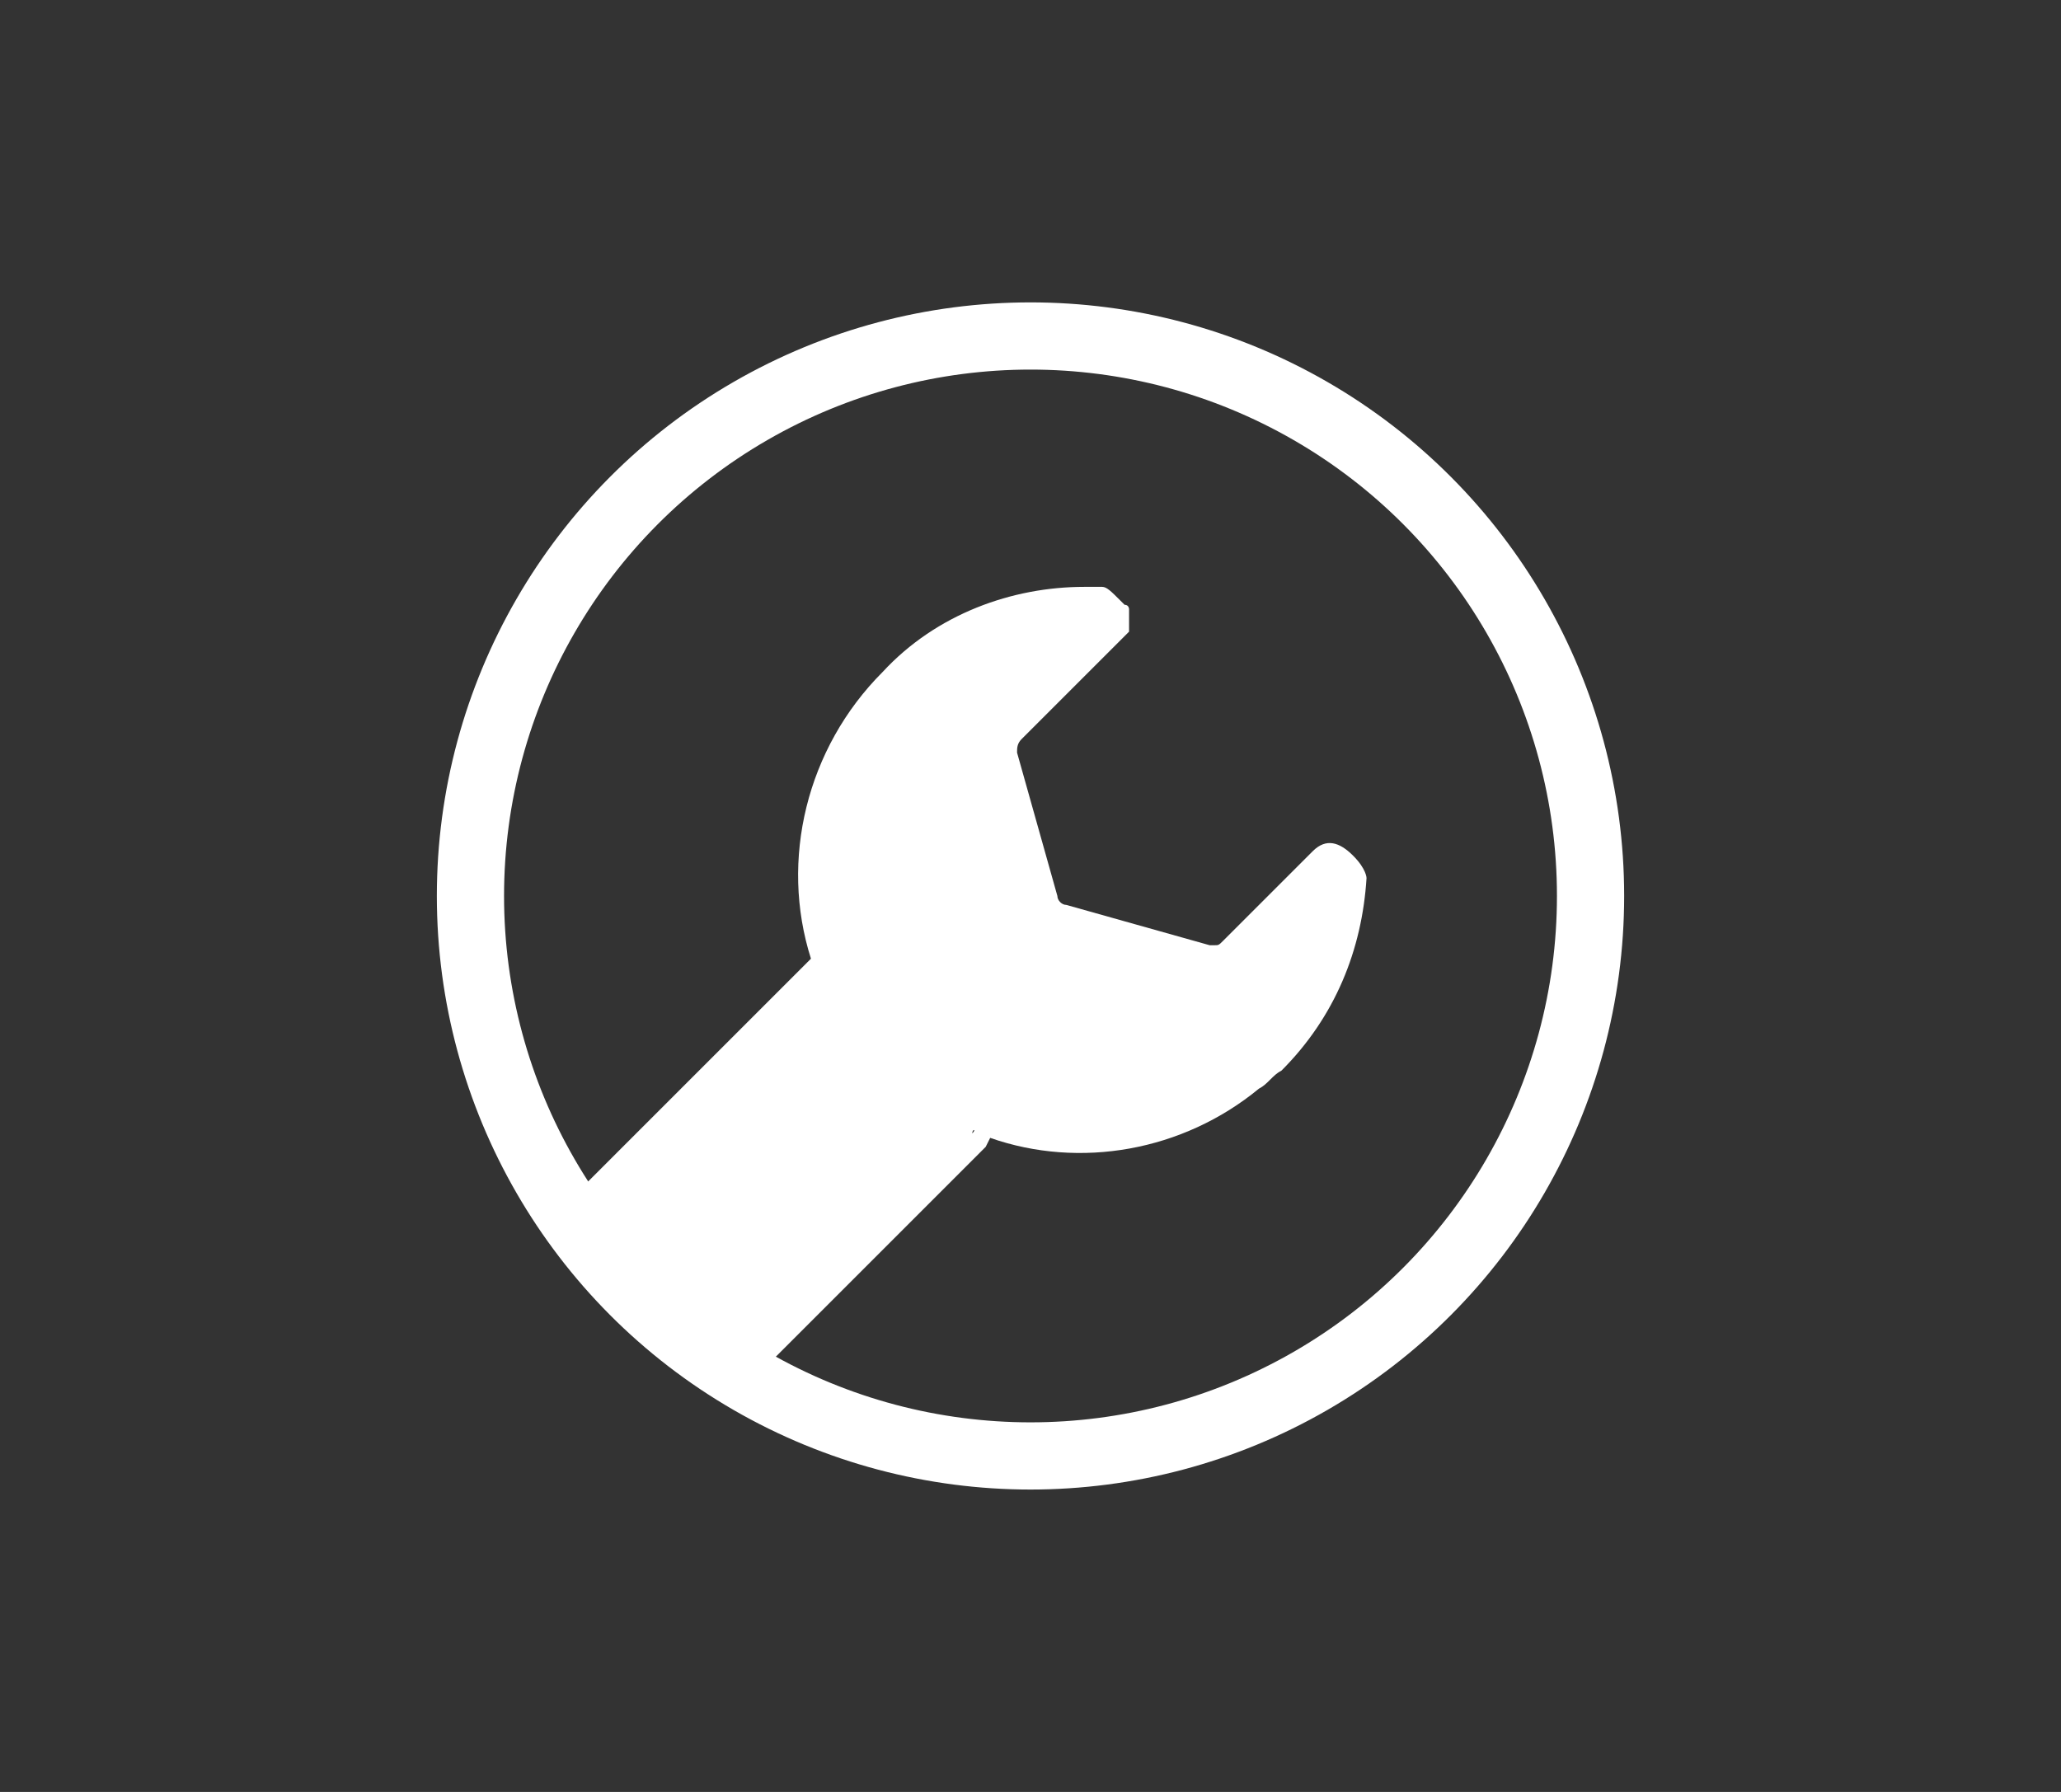 <?xml version="1.0" encoding="utf-8"?>
<!-- Generator: Adobe Illustrator 18.1.1, SVG Export Plug-In . SVG Version: 6.00 Build 0)  -->
<svg version="1.1" id="Layer_1" xmlns="http://www.w3.org/2000/svg" xmlns:xlink="http://www.w3.org/1999/xlink" x="0px" y="0px"
	 width="46px" height="40px" viewBox="0 0 46 40" enable-background="new 0 0 46 40" xml:space="preserve">
<rect x="0" y="0" width="46" height="40" fill="#333333" stroke="none"/>
<g>
	<circle fill="none" stroke="#FFFFFF" stroke-width="1.5" stroke-miterlimit="10" cx="23" cy="20" r="12.5"/>
	<path fill="#FFFFFF" d="M16.8,30.8l5.2-5.2l0.1-0.2c2,0.7,4.3,0.3,6-1.1c0.2-0.1,0.3-0.3,0.5-0.4c1.2-1.2,1.8-2.7,1.9-4.3
		c0,0,0-0.2-0.3-0.5c-0.3-0.3-0.6-0.4-0.9-0.1c0,0,0,0,0,0l0,0l-0.7,0.7l0,0L27.3,21c-0.1,0.1-0.1,0.1-0.2,0.1c0,0-0.1,0-0.1,0
		l-3.2-0.9c-0.1,0-0.2-0.1-0.2-0.2l-0.9-3.2c0-0.1,0-0.2,0.1-0.3l1.6-1.6l0,0v0l0.7-0.7c0,0,0.1-0.1,0.1-0.1c0,0,0,0,0,0
		c0,0,0,0,0,0c0,0,0,0,0-0.1c0,0,0,0,0,0c0,0,0,0,0-0.1c0,0,0,0,0,0c0,0,0,0,0-0.1c0,0,0,0,0,0c0,0,0,0,0-0.1c0,0,0,0,0,0
		c0,0,0,0,0-0.1c0,0,0,0,0,0c0,0,0-0.1-0.1-0.1c0,0,0,0,0,0c0,0-0.1-0.1-0.1-0.1c-0.2-0.2-0.3-0.3-0.4-0.3c0,0-0.1,0-0.1,0
		c-0.1,0-0.2,0-0.3,0c-1.6,0-3.3,0.6-4.5,1.9c-1.7,1.7-2.3,4.2-1.6,6.4l-5.5,5.5 M18.2,21.6C18.2,21.6,18.2,21.6,18.2,21.6
		L18.2,21.6C18.2,21.6,18.2,21.6,18.2,21.6z M21.7,25.3C21.7,25.2,21.7,25.2,21.7,25.3C21.7,25.2,21.8,25.2,21.7,25.3L21.7,25.3z"/>
</g>
</svg>
